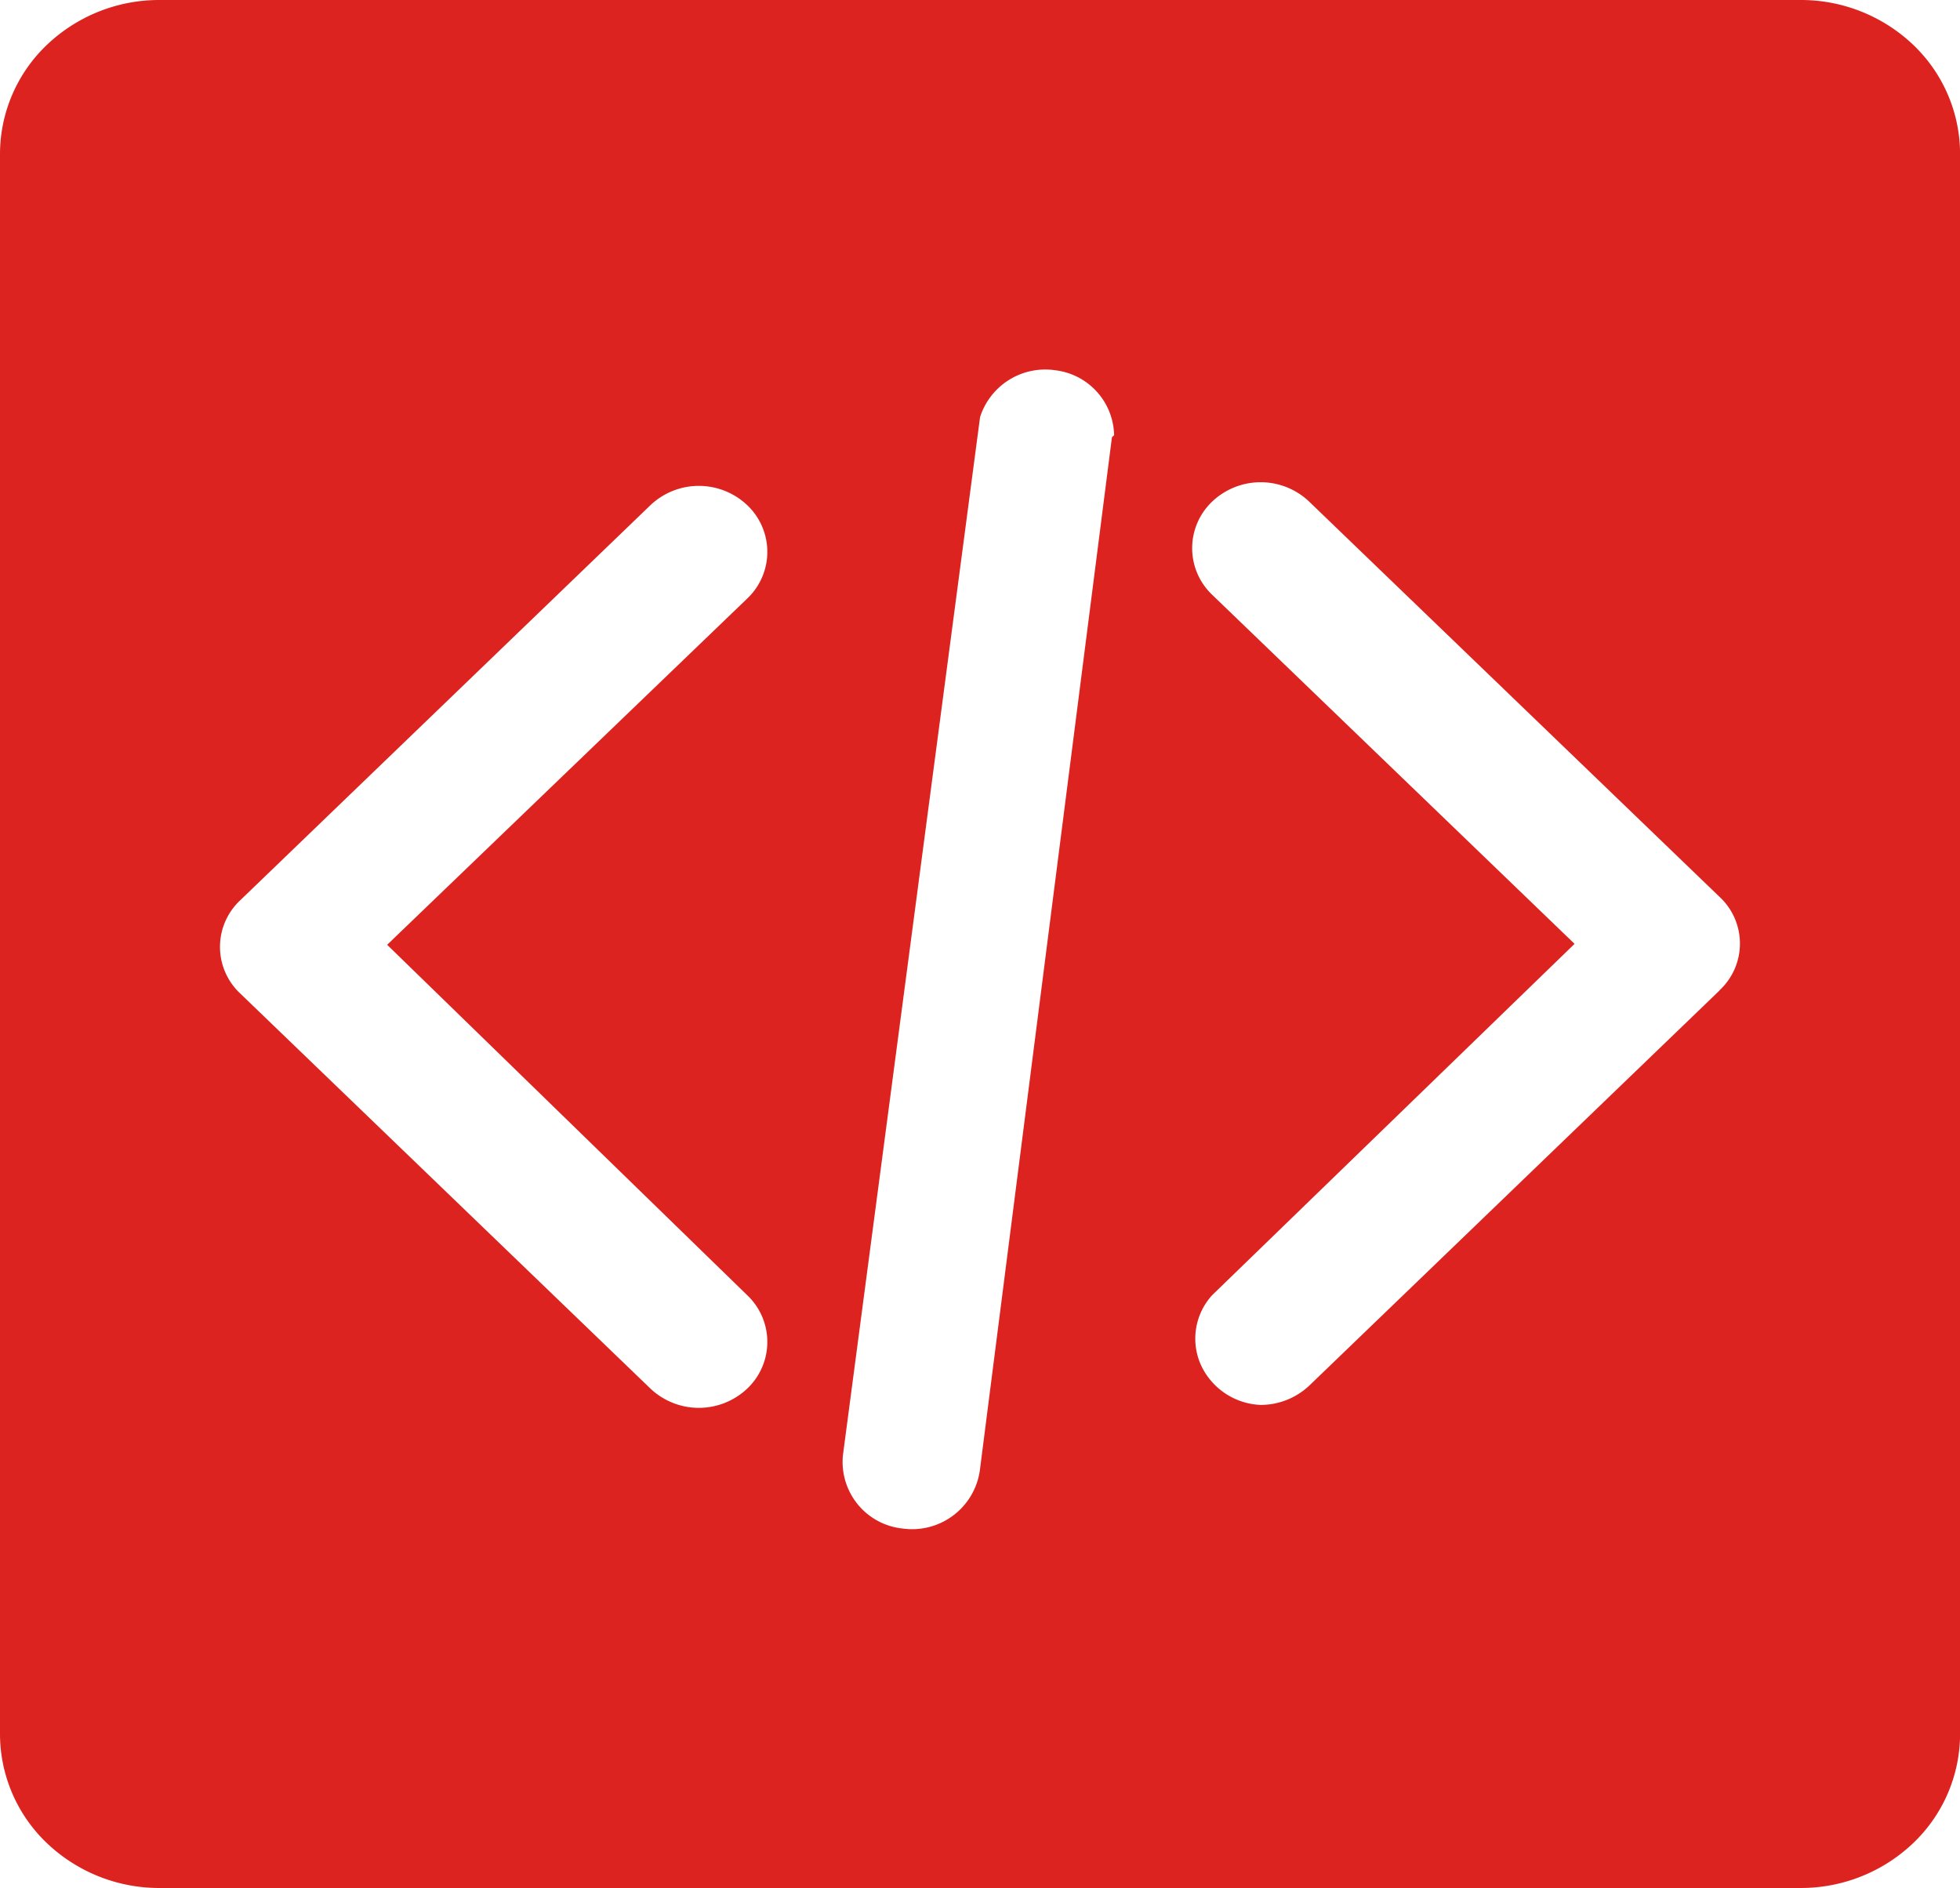 <svg xmlns="http://www.w3.org/2000/svg" width="27.17" height="26.17" viewBox="0 0 27.17 26.17">
  <path id="magento-ex-service-4" d="M186.834,91.875H164.087a2.256,2.256,0,0,0-1.564.624,2.092,2.092,0,0,0-.648,1.506v21.91a2.092,2.092,0,0,0,.648,1.506,2.256,2.256,0,0,0,1.564.624h22.747a2.256,2.256,0,0,0,1.564-.624,2.092,2.092,0,0,0,.648-1.506V94.005A2.092,2.092,0,0,0,188.4,92.5,2.256,2.256,0,0,0,186.834,91.875Zm-14.6,17.954a.891.891,0,0,1,0,1.293.976.976,0,0,1-1.343,0l-5.687-5.477a.884.884,0,0,1,0-1.29l5.687-5.477a.975.975,0,0,1,1.343,0,.891.891,0,0,1,0,1.293l-4.992,4.8Zm5.055-11.893-1.832,14.327a.948.948,0,0,1-1.065.8.928.928,0,0,1-.831-1.026l1.9-14.381a.949.949,0,0,1,1.041-.649.925.925,0,0,1,.817.9Zm8.423,7.668-5.687,5.477a.985.985,0,0,1-.676.268.953.953,0,0,1-.829-.559.893.893,0,0,1,.159-.963l5.023-4.869-5.023-4.838a.891.891,0,0,1,0-1.293.976.976,0,0,1,1.343,0l5.687,5.477a.883.883,0,0,1,0,1.3Z" transform="translate(-161.875 -91.875)" fill="#dc231f"/>
</svg>
